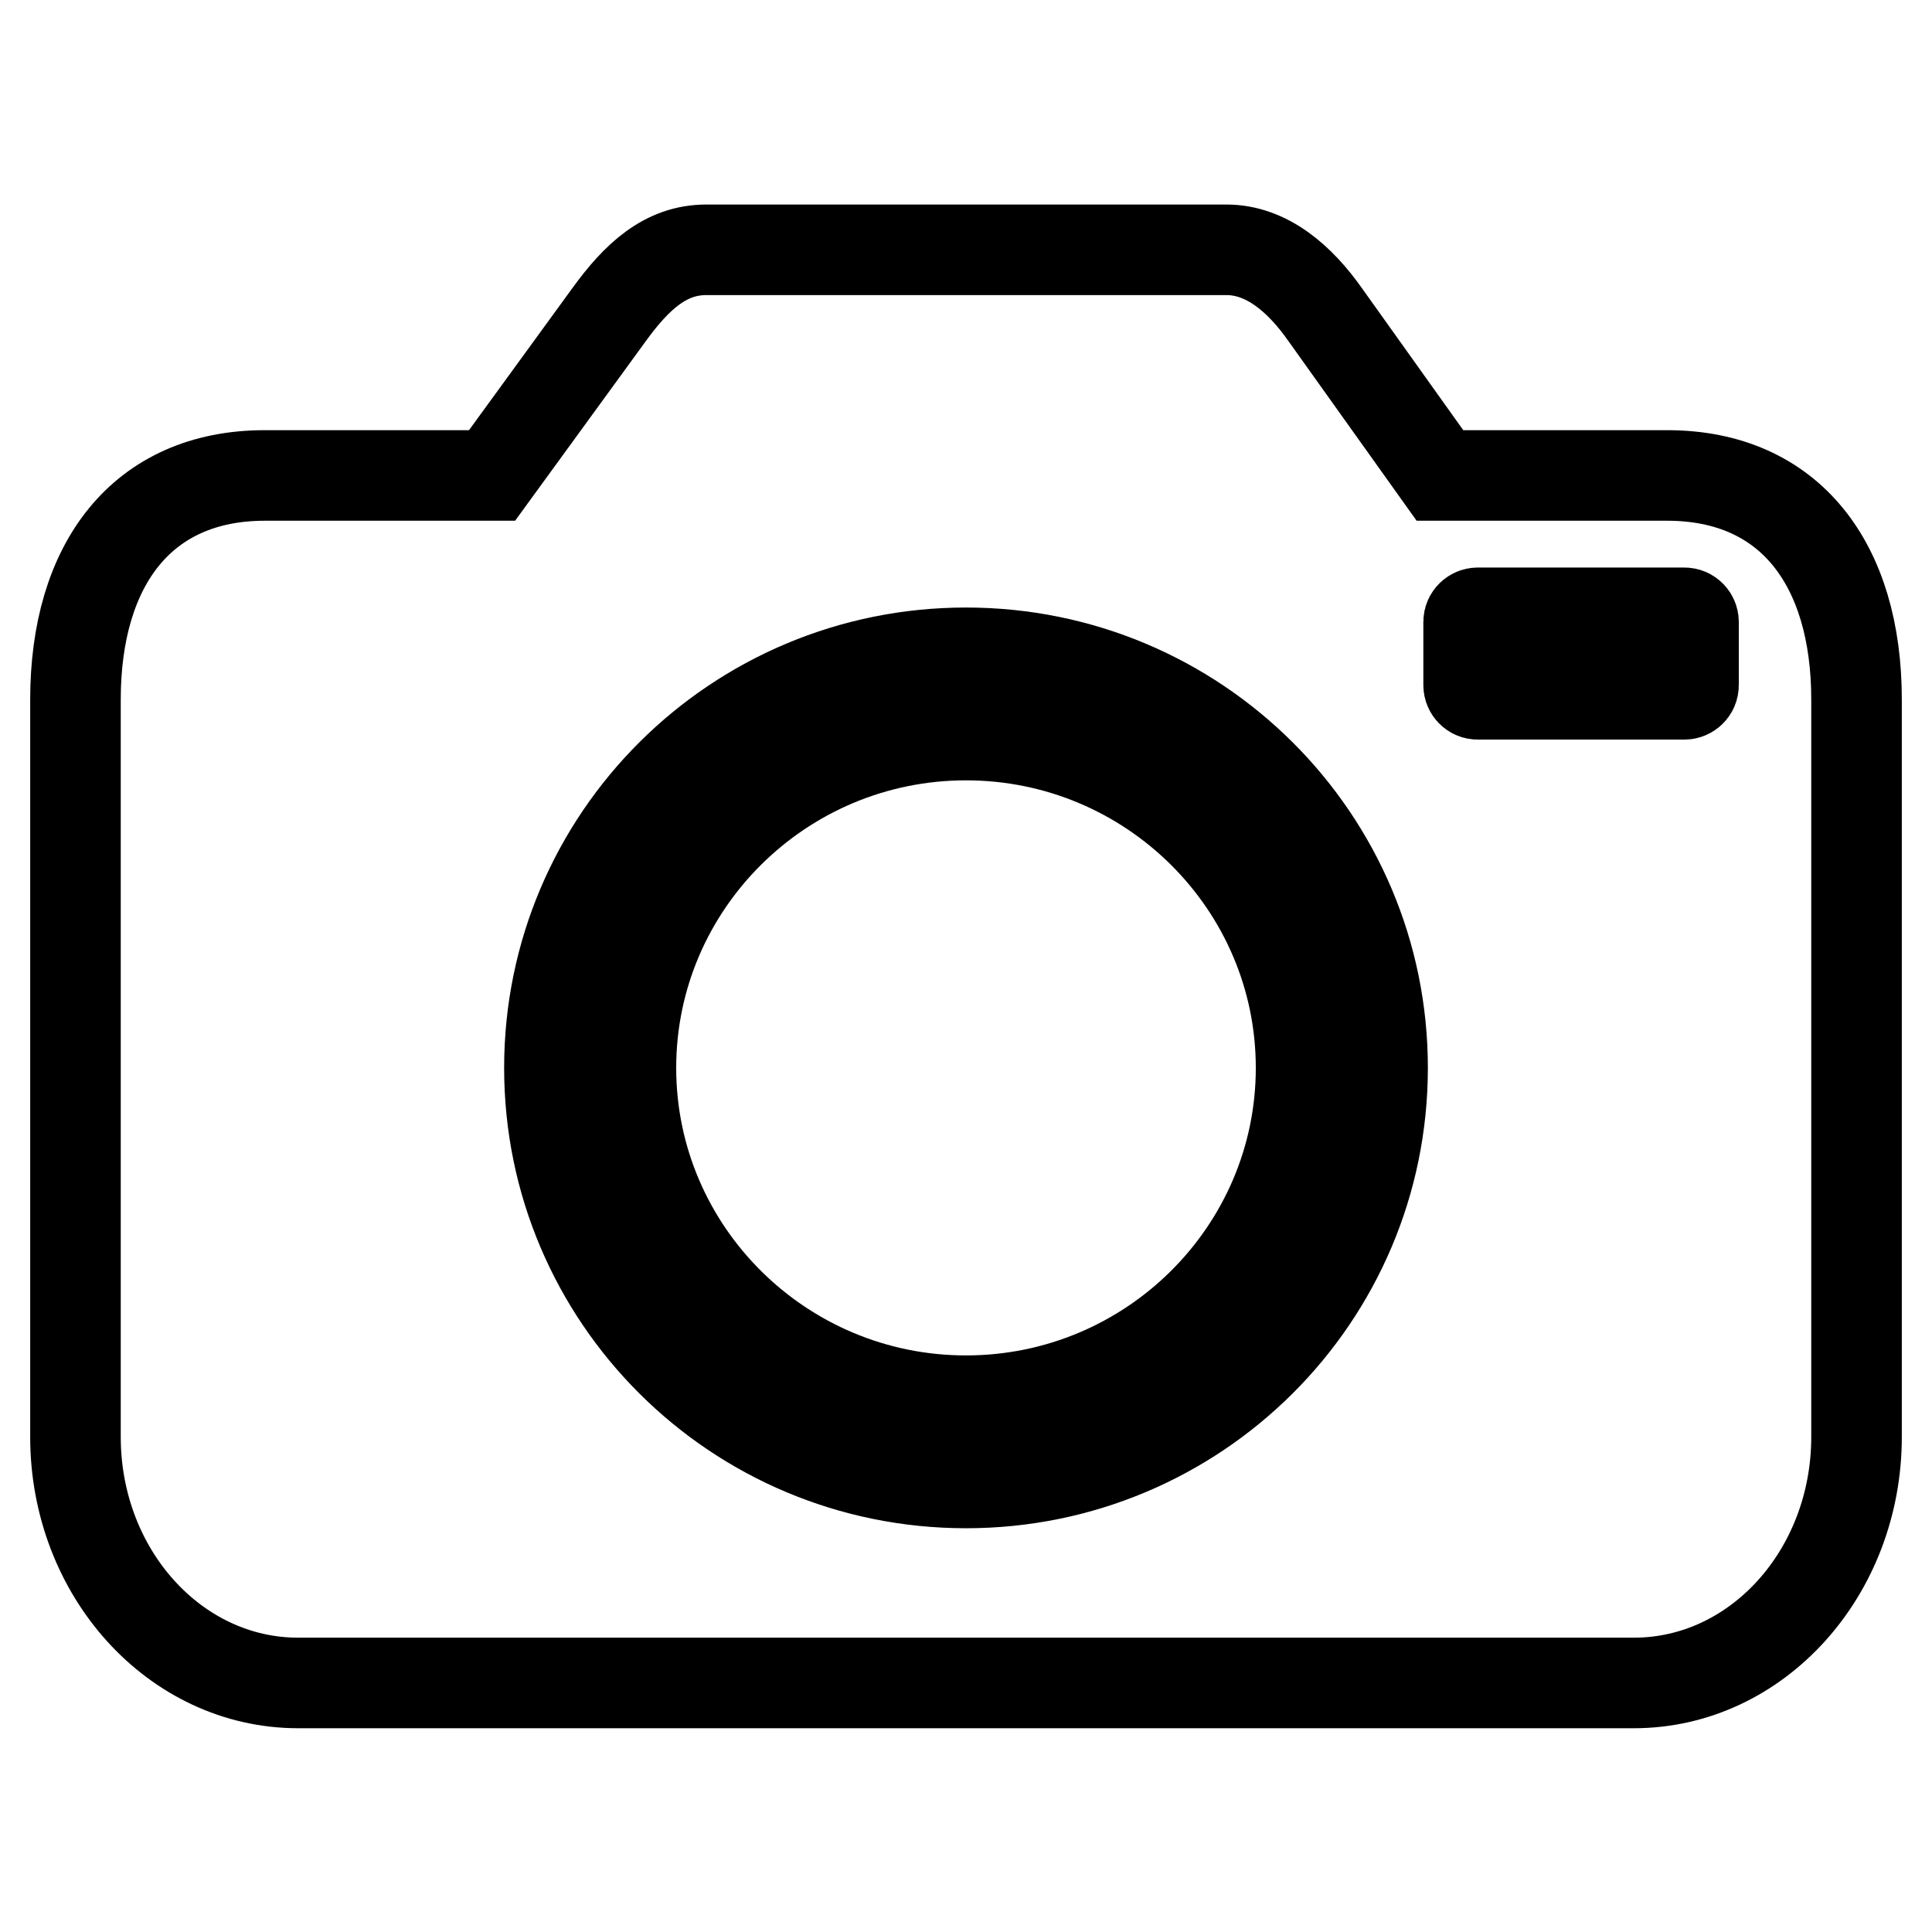 <?xml version="1.0" encoding="utf-8"?>
<!-- Svg Vector Icons : http://www.onlinewebfonts.com/icon -->
<!DOCTYPE svg PUBLIC "-//W3C//DTD SVG 1.1//EN" "http://www.w3.org/Graphics/SVG/1.1/DTD/svg11.dtd">
<svg version="1.1" xmlns="http://www.w3.org/2000/svg" xmlns:xlink="http://www.w3.org/1999/xlink" x="0px" y="0px" viewBox="0 0 256 256" enable-background="new 0 0 256 256" xml:space="preserve">
<g><g><path stroke-width="12" fill-opacity="0" stroke="#000000"  d="M128,97.4c-24.5,0-44.4,19.8-44.4,44.1s19.9,44.1,44.4,44.1c24.5,0,44.4-19.8,44.4-44.1S152.5,97.4,128,97.4z"/><path stroke-width="12" fill-opacity="0" stroke="#000000"  d="M220.9,63h-5h-25.1l-15.2-21.3c-3.3-4.7-7.7-8.6-13.1-8.6H93.6c-5.4,0-9.2,3.5-12.9,8.6L65.2,63H35.1C18.8,63,10,74.8,10,92.7v97.7c0,18,13.2,32.6,29.5,32.6h177c16.3,0,29.5-14.6,29.5-32.6V92.7C246,74.8,237.2,63,220.9,63z M128,196.5c-30.5,0-55.2-24.6-55.2-55c0-30.4,24.7-55,55.2-55c30.5,0,55.2,24.6,55.2,55C183.2,171.9,158.5,196.5,128,196.5z M224.4,90.8c0,0.7-0.6,1.2-1.2,1.2h-27.4c-0.7,0-1.2-0.6-1.2-1.2v-8.4c0-0.7,0.6-1.2,1.2-1.2h27.4c0.7,0,1.2,0.6,1.2,1.2L224.4,90.8L224.4,90.8z"/></g></g>
</svg>